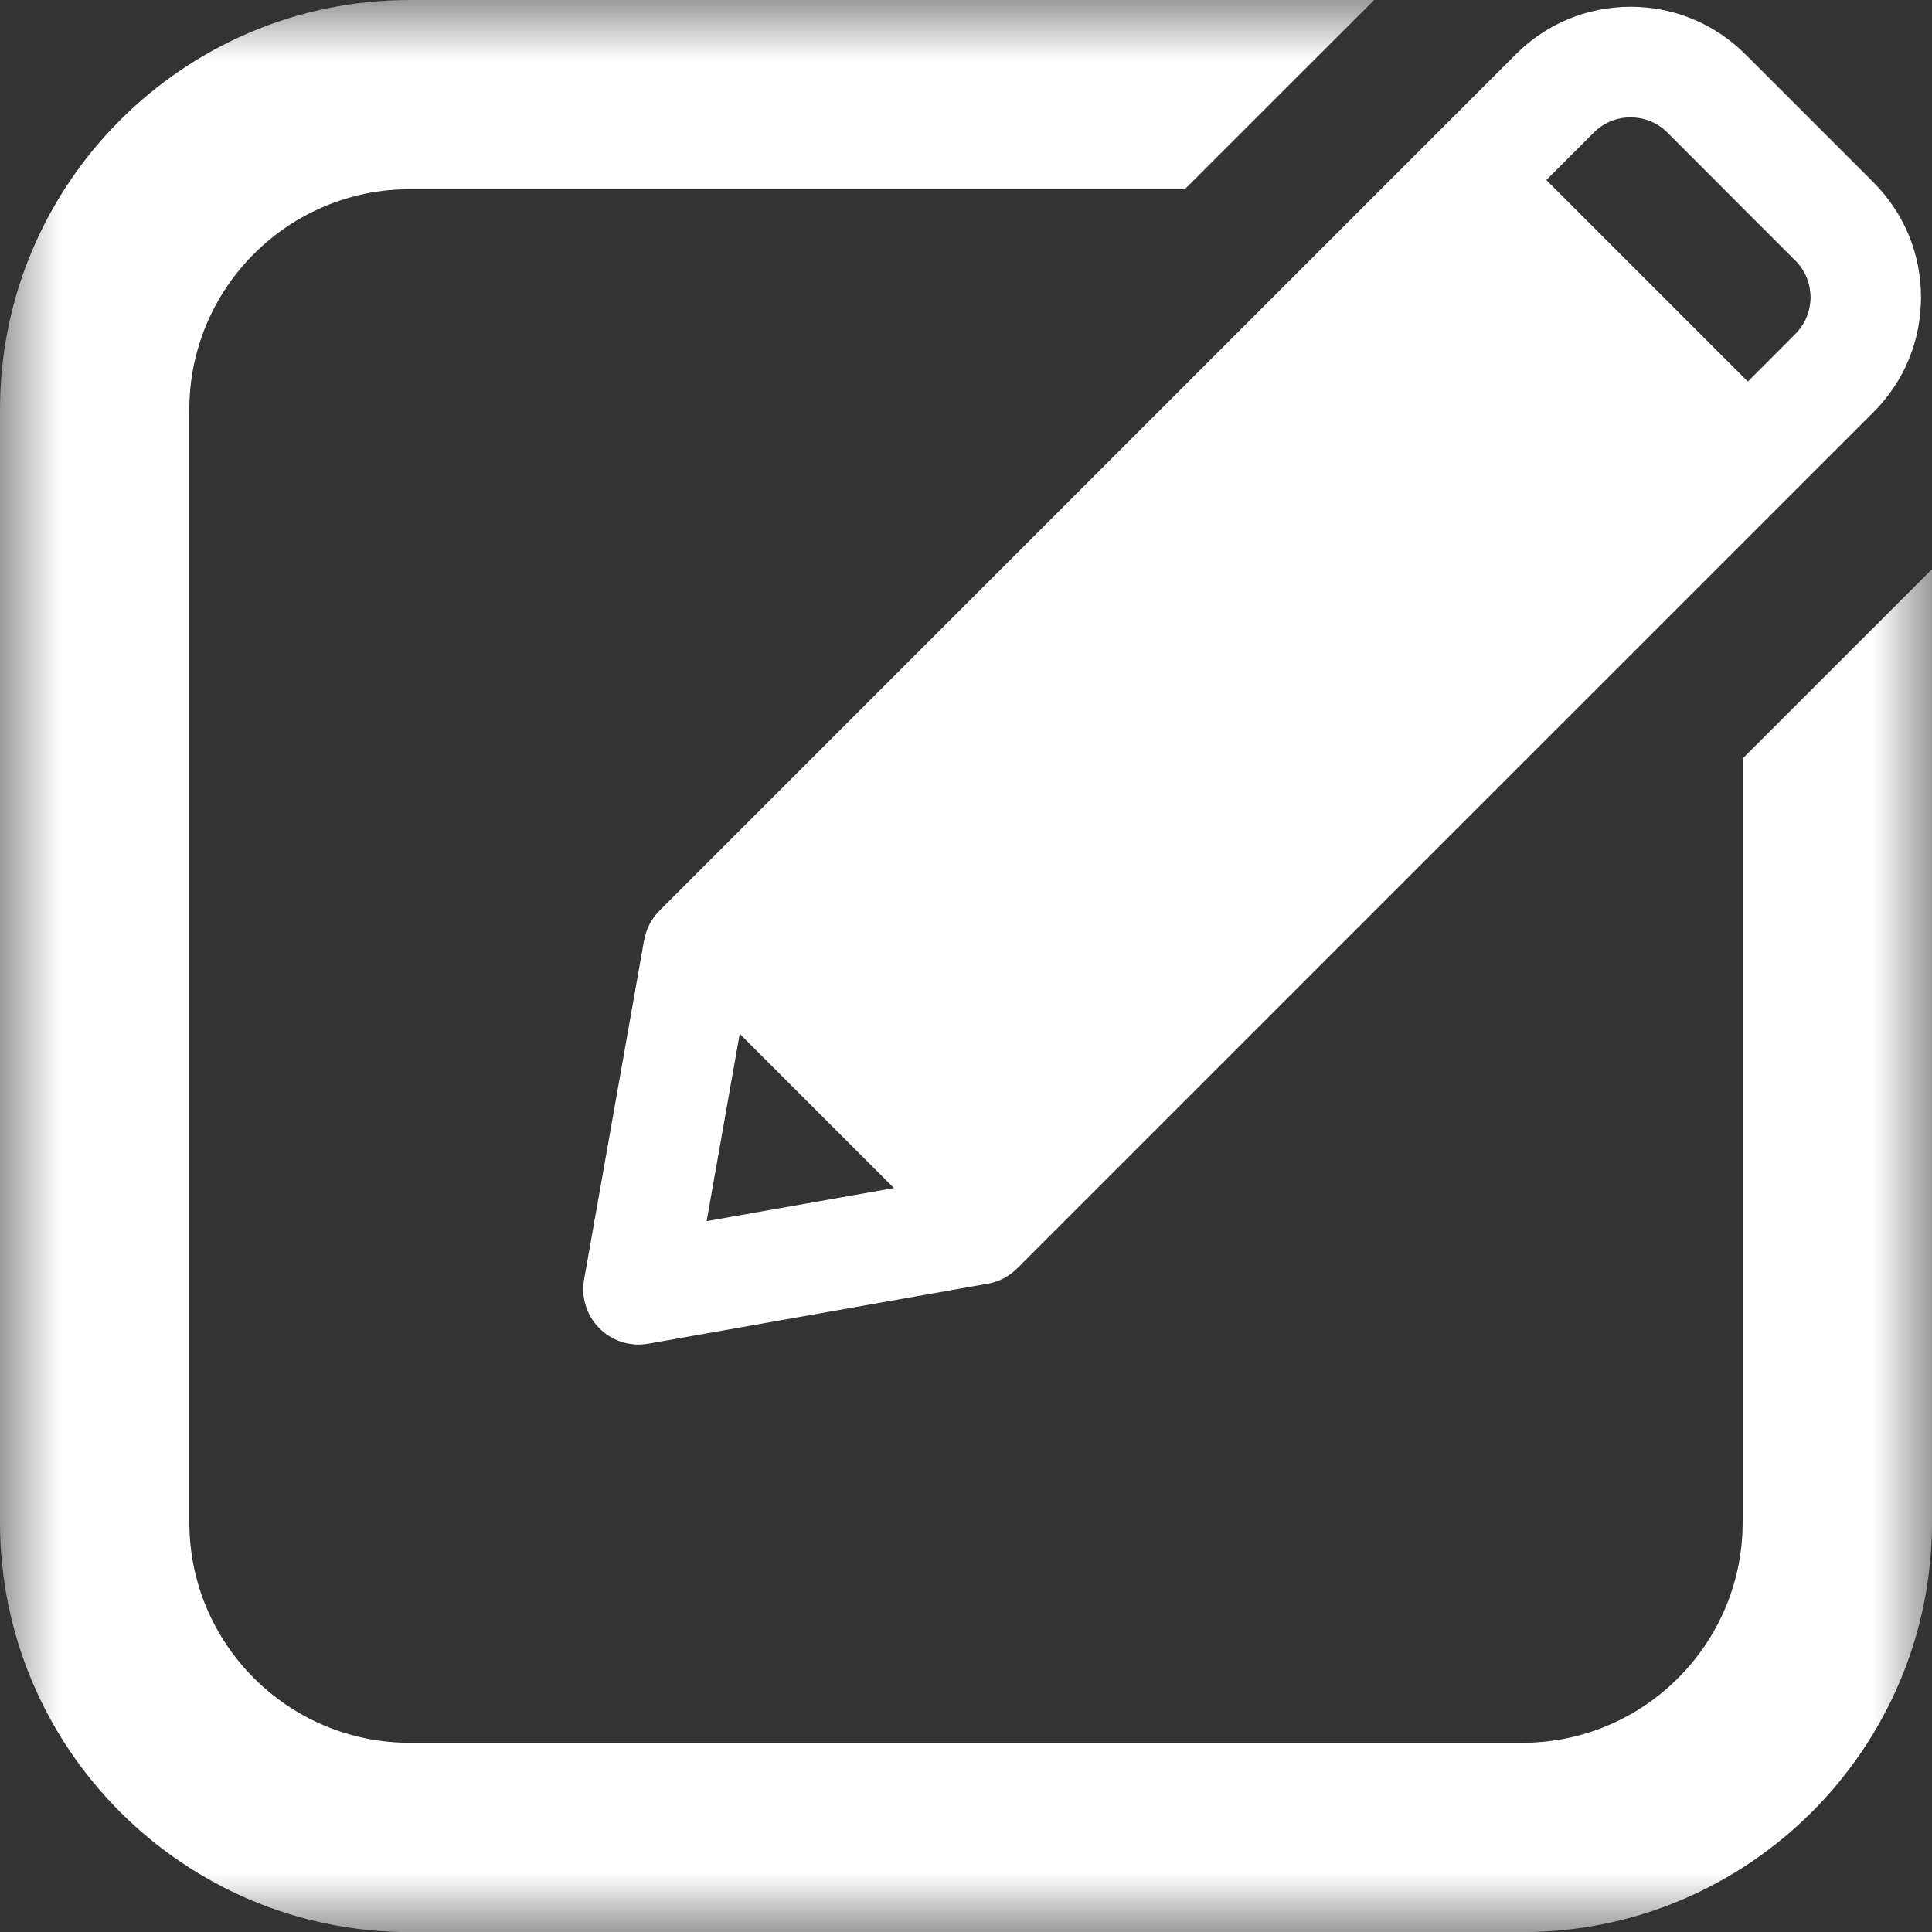 <svg height="16" viewBox="0 0 16 16" width="16" xmlns="http://www.w3.org/2000/svg" xmlns:xlink="http://www.w3.org/1999/xlink"><rect x="0" y="0" width="16" height="16" fill="#333333" stroke="none"/><mask id="a" fill="#fff"><path d="m0 0h16v16h-16z" fill="#fff" fill-rule="evenodd"/></mask><g fill="#fff" fill-rule="evenodd"><path d="m14.432 6.282v6.326c0 1.006-.819 1.825-1.825 1.825h-9.214c-1.006 0-1.825-.819-1.825-1.825v-9.216c0-1.006.819-1.825 1.825-1.825h6.419l1.568-1.567h-7.987c-1.871 0-3.393 1.522-3.393 3.392v9.216c0 1.871 1.522 3.393 3.393 3.393h9.214c1.871 0 3.393-1.522 3.393-3.393v-7.894z" mask="url(#a)"/><path d="m6.126 8.562 1.277 1.277-1.551.274zm7.074-7.465c.081-.081.189-.125.303-.125.115 0 .223.044.305.125l1.06 1.061c.168.168.168.441 0 .608l-.393.394-1.669-1.669zm-7.866 6.689-.497 2.812c-.026.147.022.298.128.403.086.086.201.134.323.134.027 0 .054-.003.08-.007l2.812-.497c.093-.016.177-.06.244-.127l7.092-7.091c.253-.253.393-.591.393-.951s-.14-.697-.393-.951l-1.061-1.061c-.254-.253-.591-.394-.951-.394-.36 0-.697.14-.951.394l-7.091 7.091c-.067.067-.111.152-.127.244z"/></g></svg>